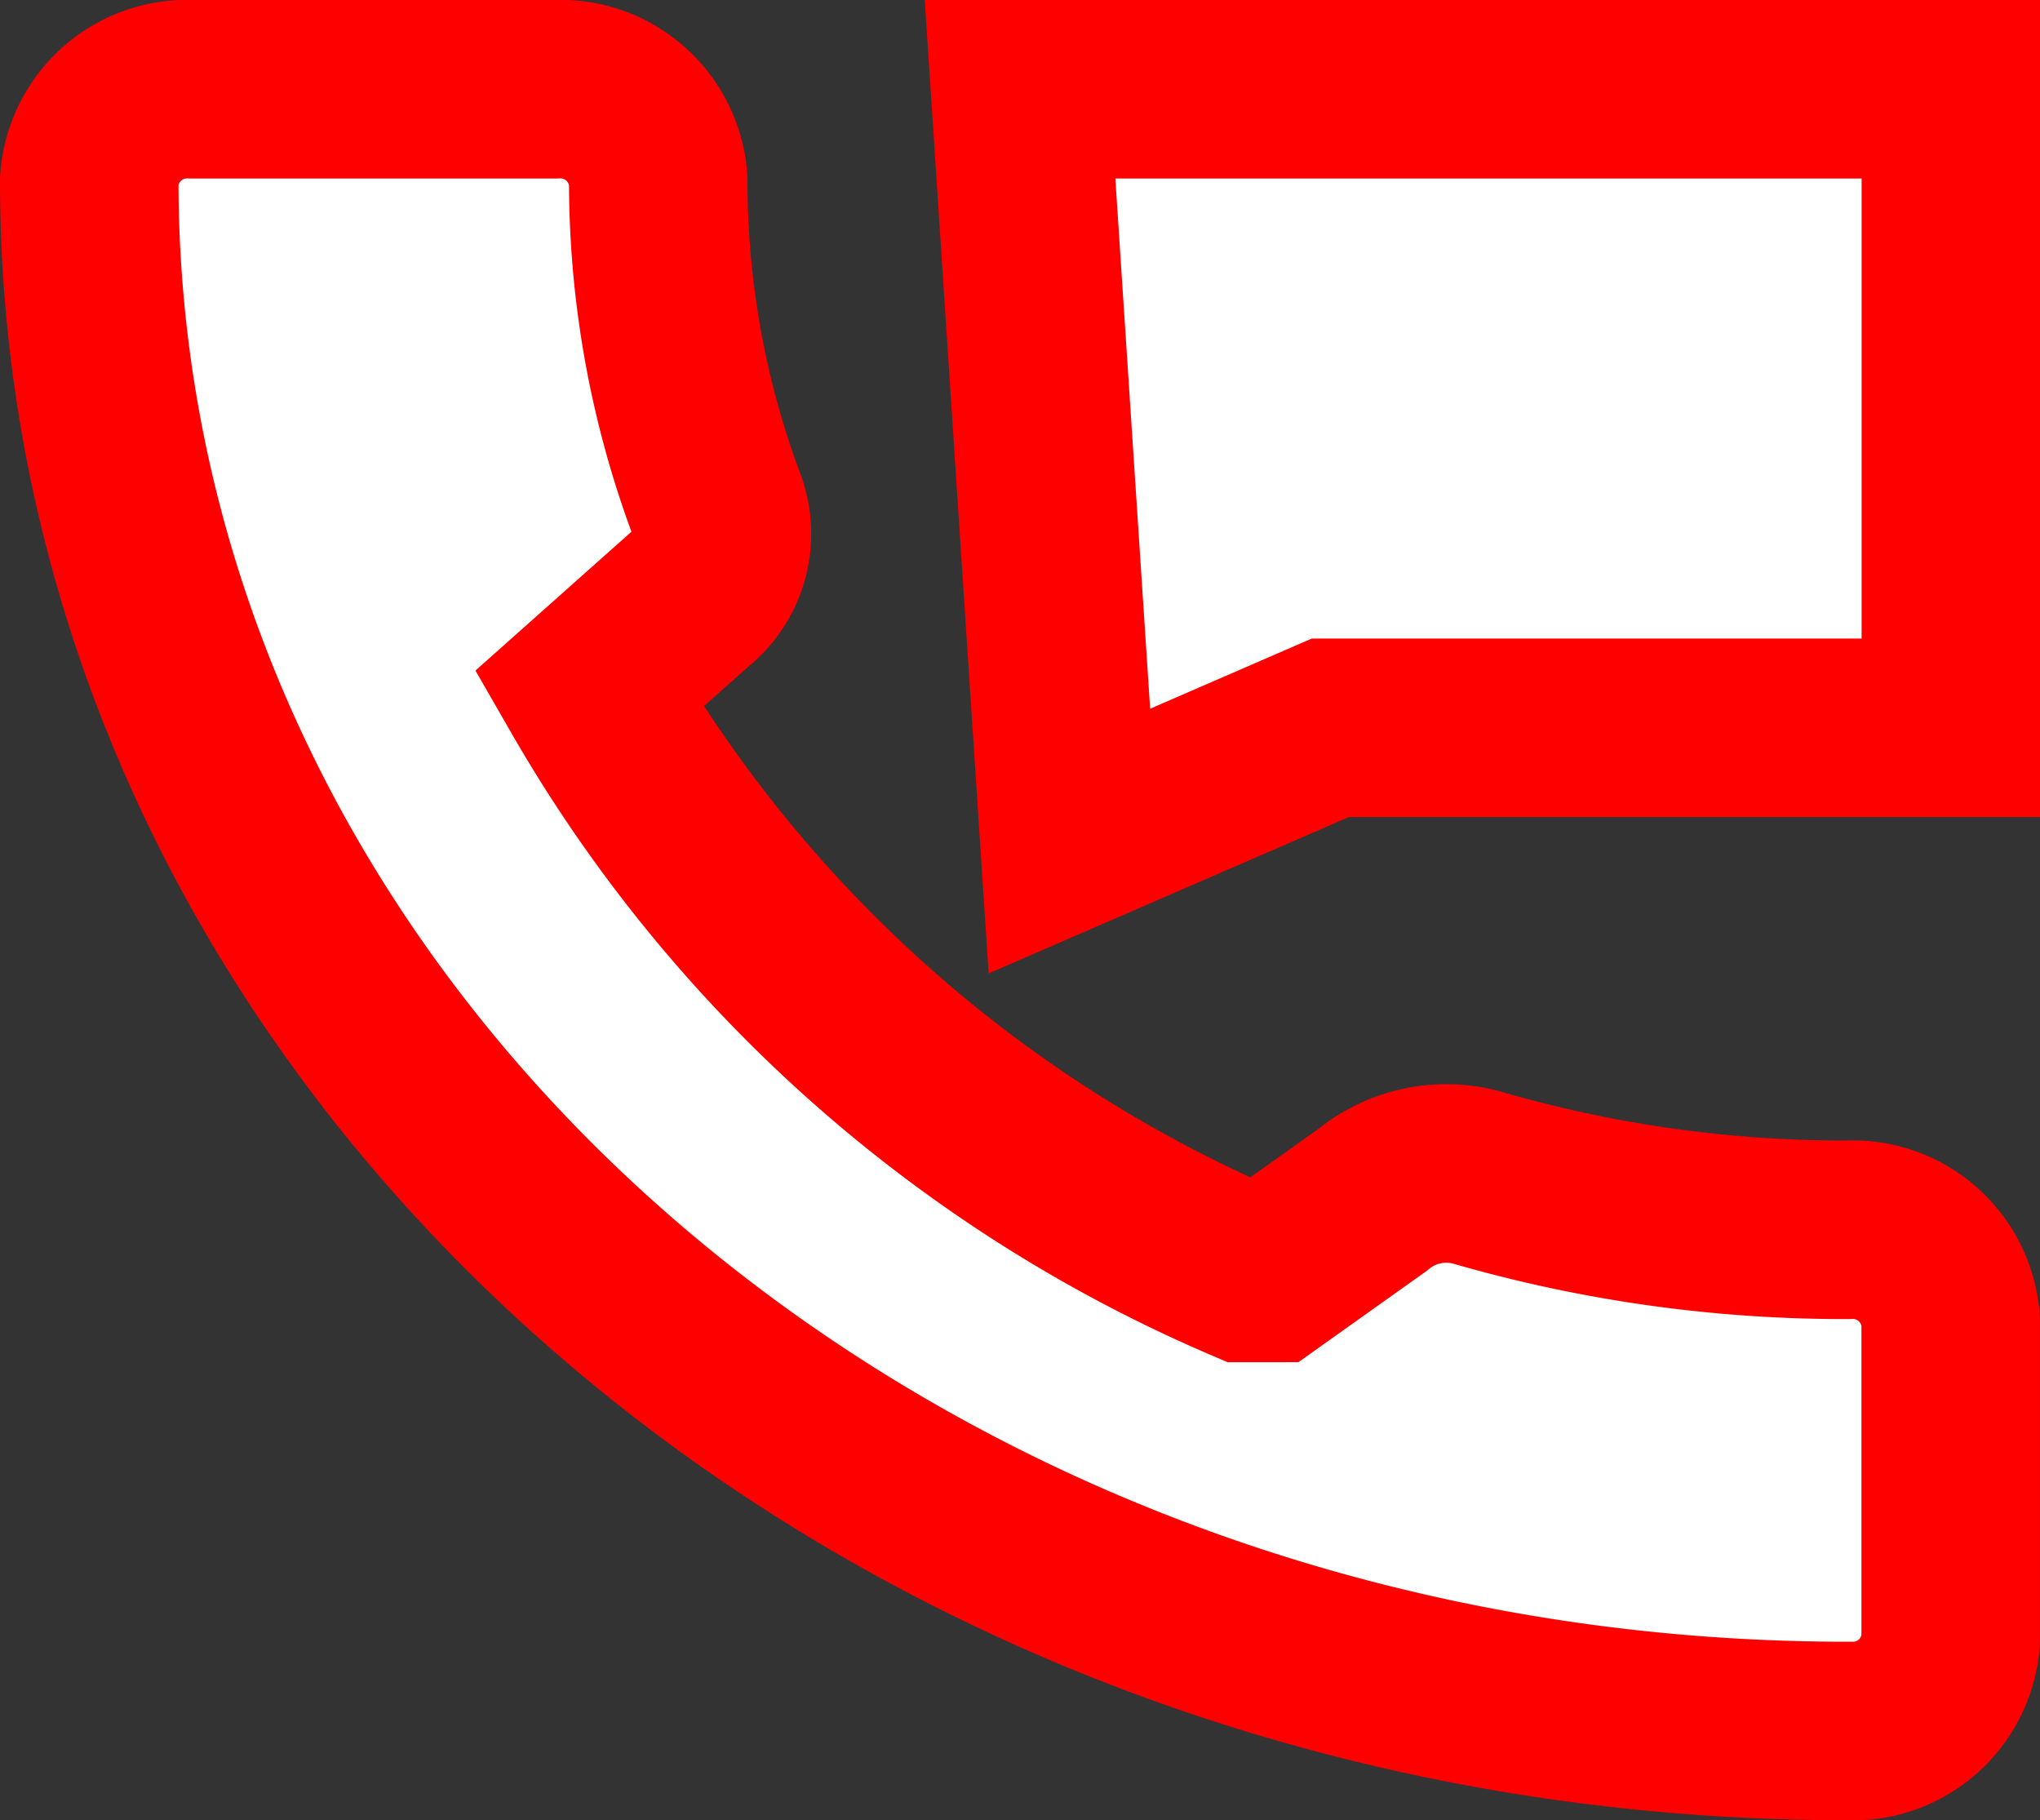 <svg xmlns="http://www.w3.org/2000/svg" width="22.859" height="20.393" viewBox="0 0 22.859 20.393">
  <rect x="0" y="0" width="22.859" height="20.393" fill="#333333" stroke="none"/>
  <path id="number-red" d="M22.7,15.778a14.788,14.788,0,0,1-4.137-.581,1.3,1.3,0,0,0-1.182.245l-1.151.819H15.96A15.557,15.557,0,0,1,8.6,9.719L9.745,8.7a.923.923,0,0,0,.29-1.032,10.363,10.363,0,0,1-.659-3.648A1.1,1.1,0,0,0,8.215,3H4.159A1.1,1.1,0,0,0,3,4.022c0,9.593,8.821,17.371,19.7,17.371a1.1,1.1,0,0,0,1.158-1.02V16.8A1.1,1.1,0,0,0,22.7,15.778ZM13.43,3l.553,8.423,2.924-1.269h6.953V3Z" transform="translate(-2 -2)" fill="#fff" stroke="red" stroke-width="2"/>
</svg>
